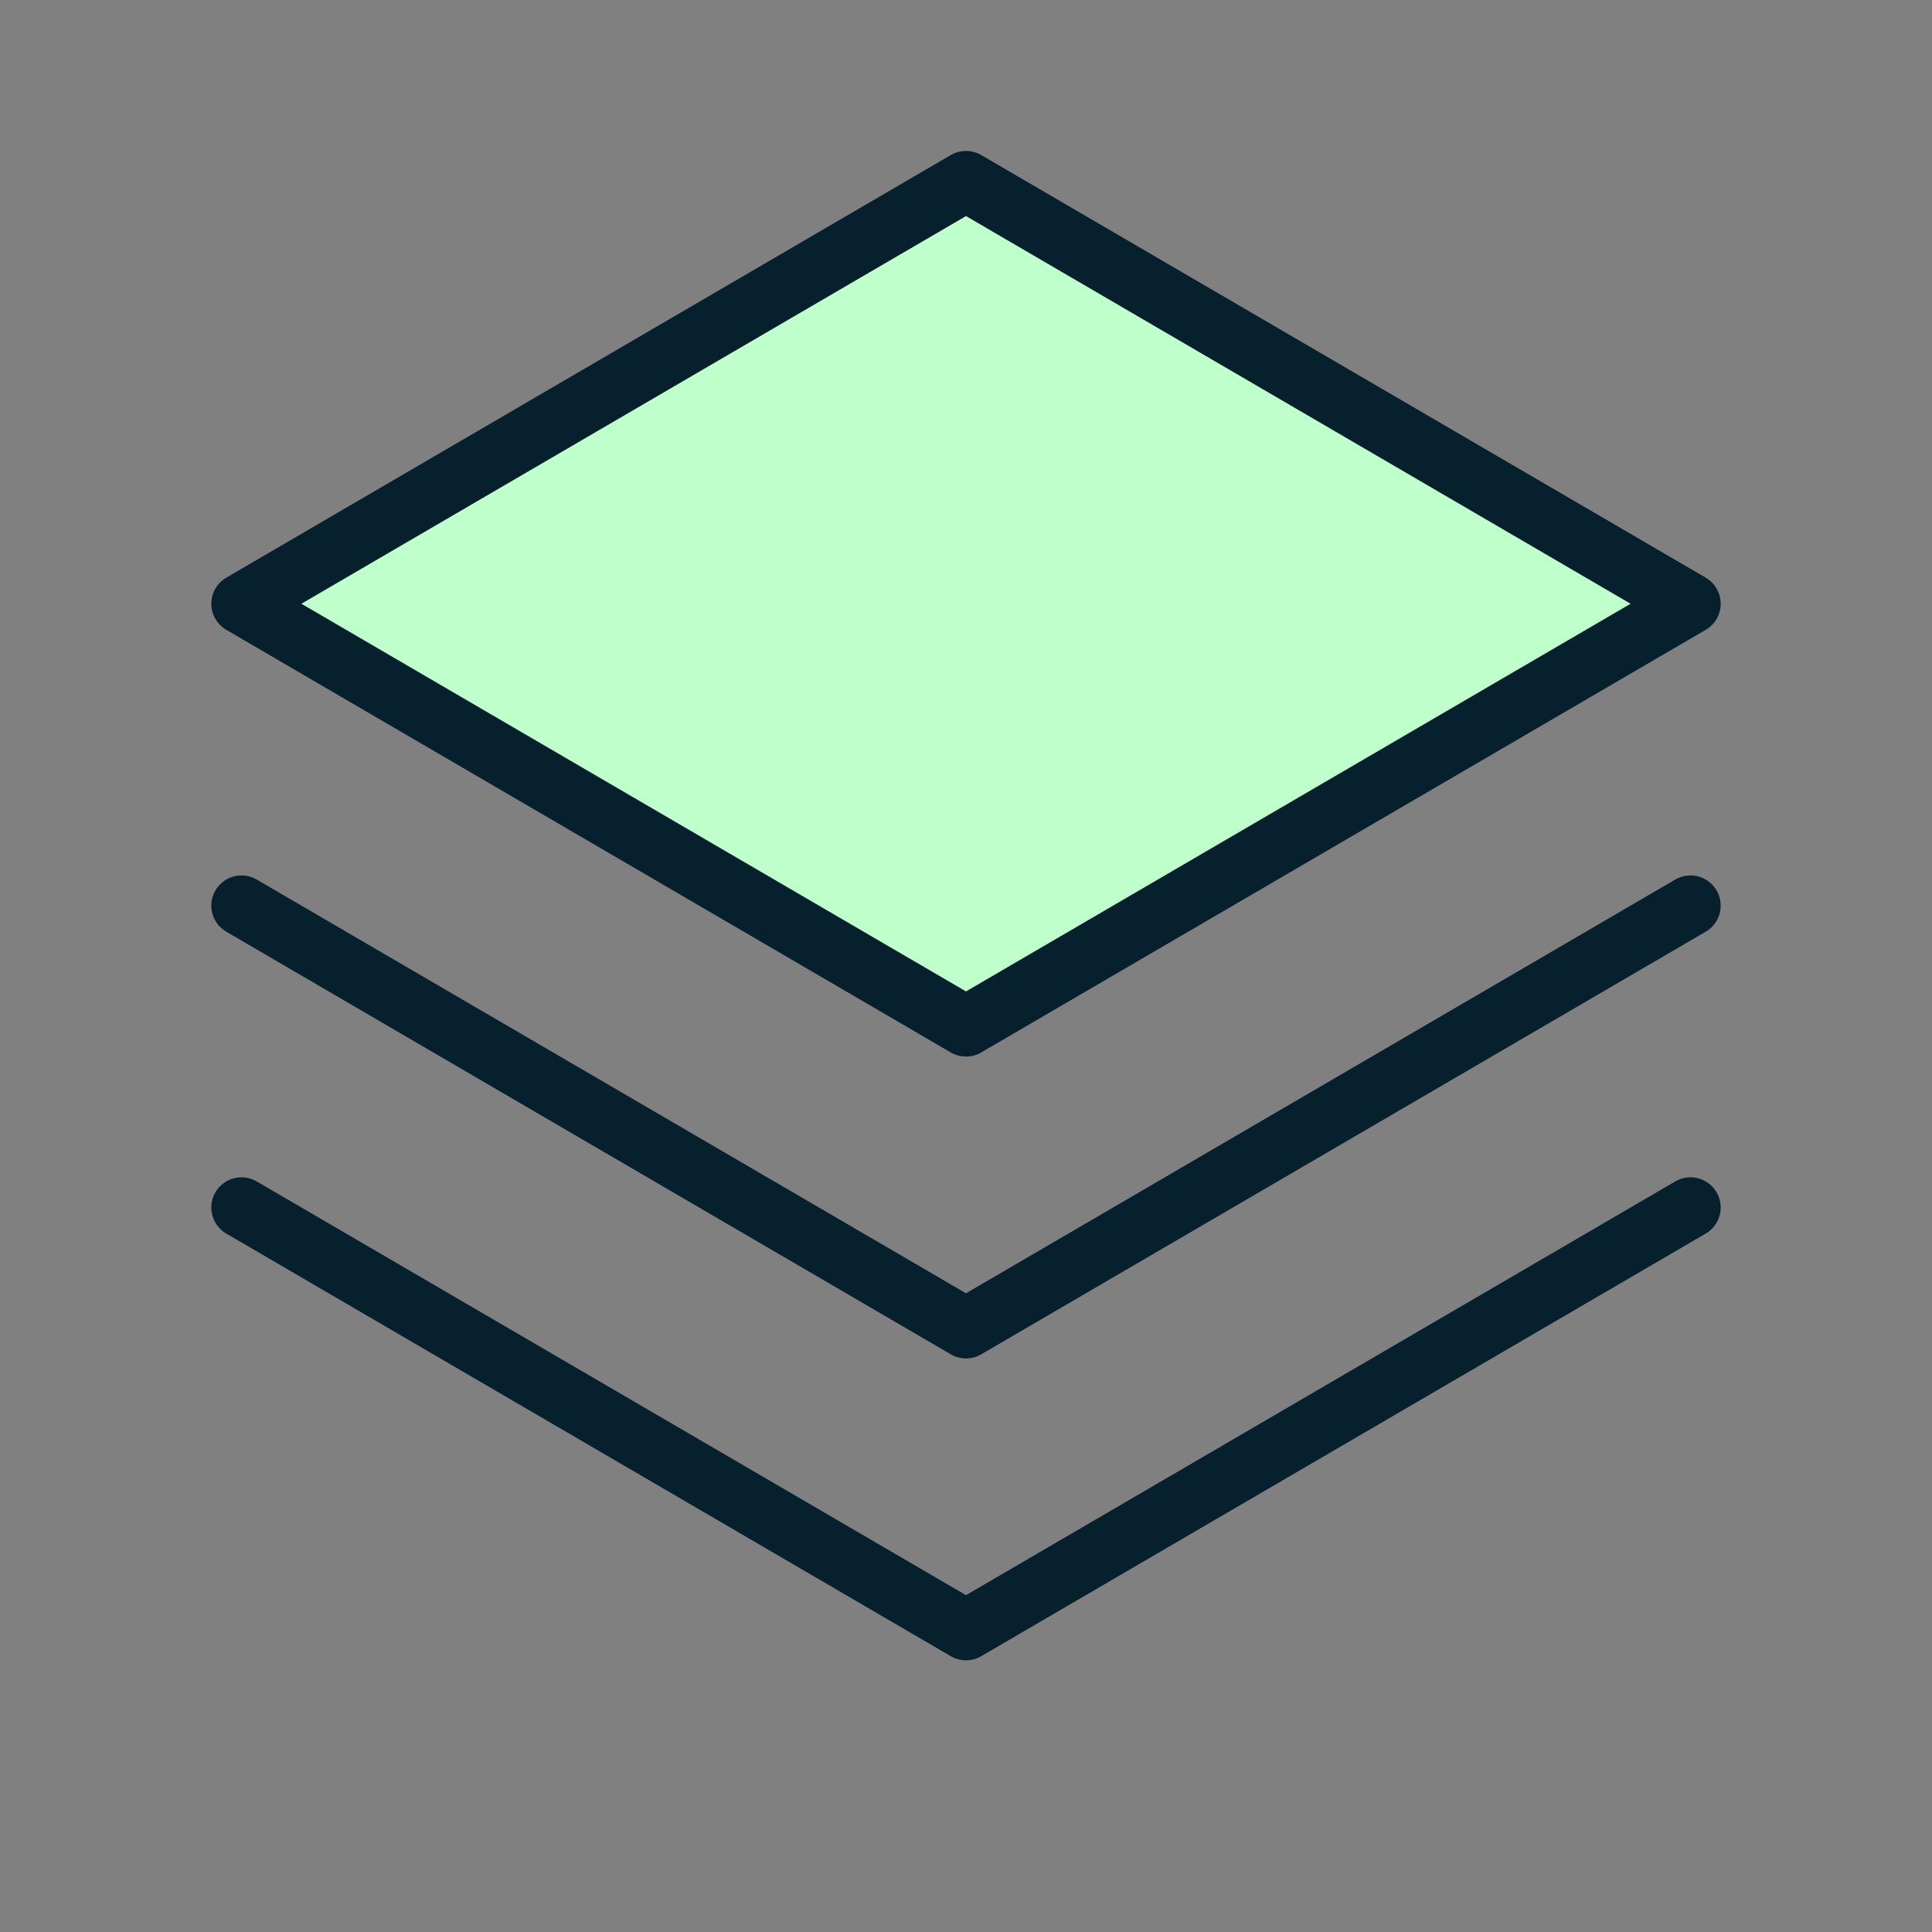 <svg width="32" height="32" viewBox="0 0 32 32" fill="none" xmlns="http://www.w3.org/2000/svg">
<rect x="0" y="0" width="32" height="32" fill="#808080" stroke="none"/>
<path d="M4 20L16 27L28 20" stroke="#07202D" stroke-linecap="round" stroke-linejoin="round"/>
<path d="M4 15L16 22L28 15" stroke="#07202D" stroke-linecap="round" stroke-linejoin="round"/>
<path d="M4 10L16 17L28 10L16 3L4 10Z" fill="#BEFFCB" stroke="#07202D" stroke-linecap="round" stroke-linejoin="round"/>
</svg>
